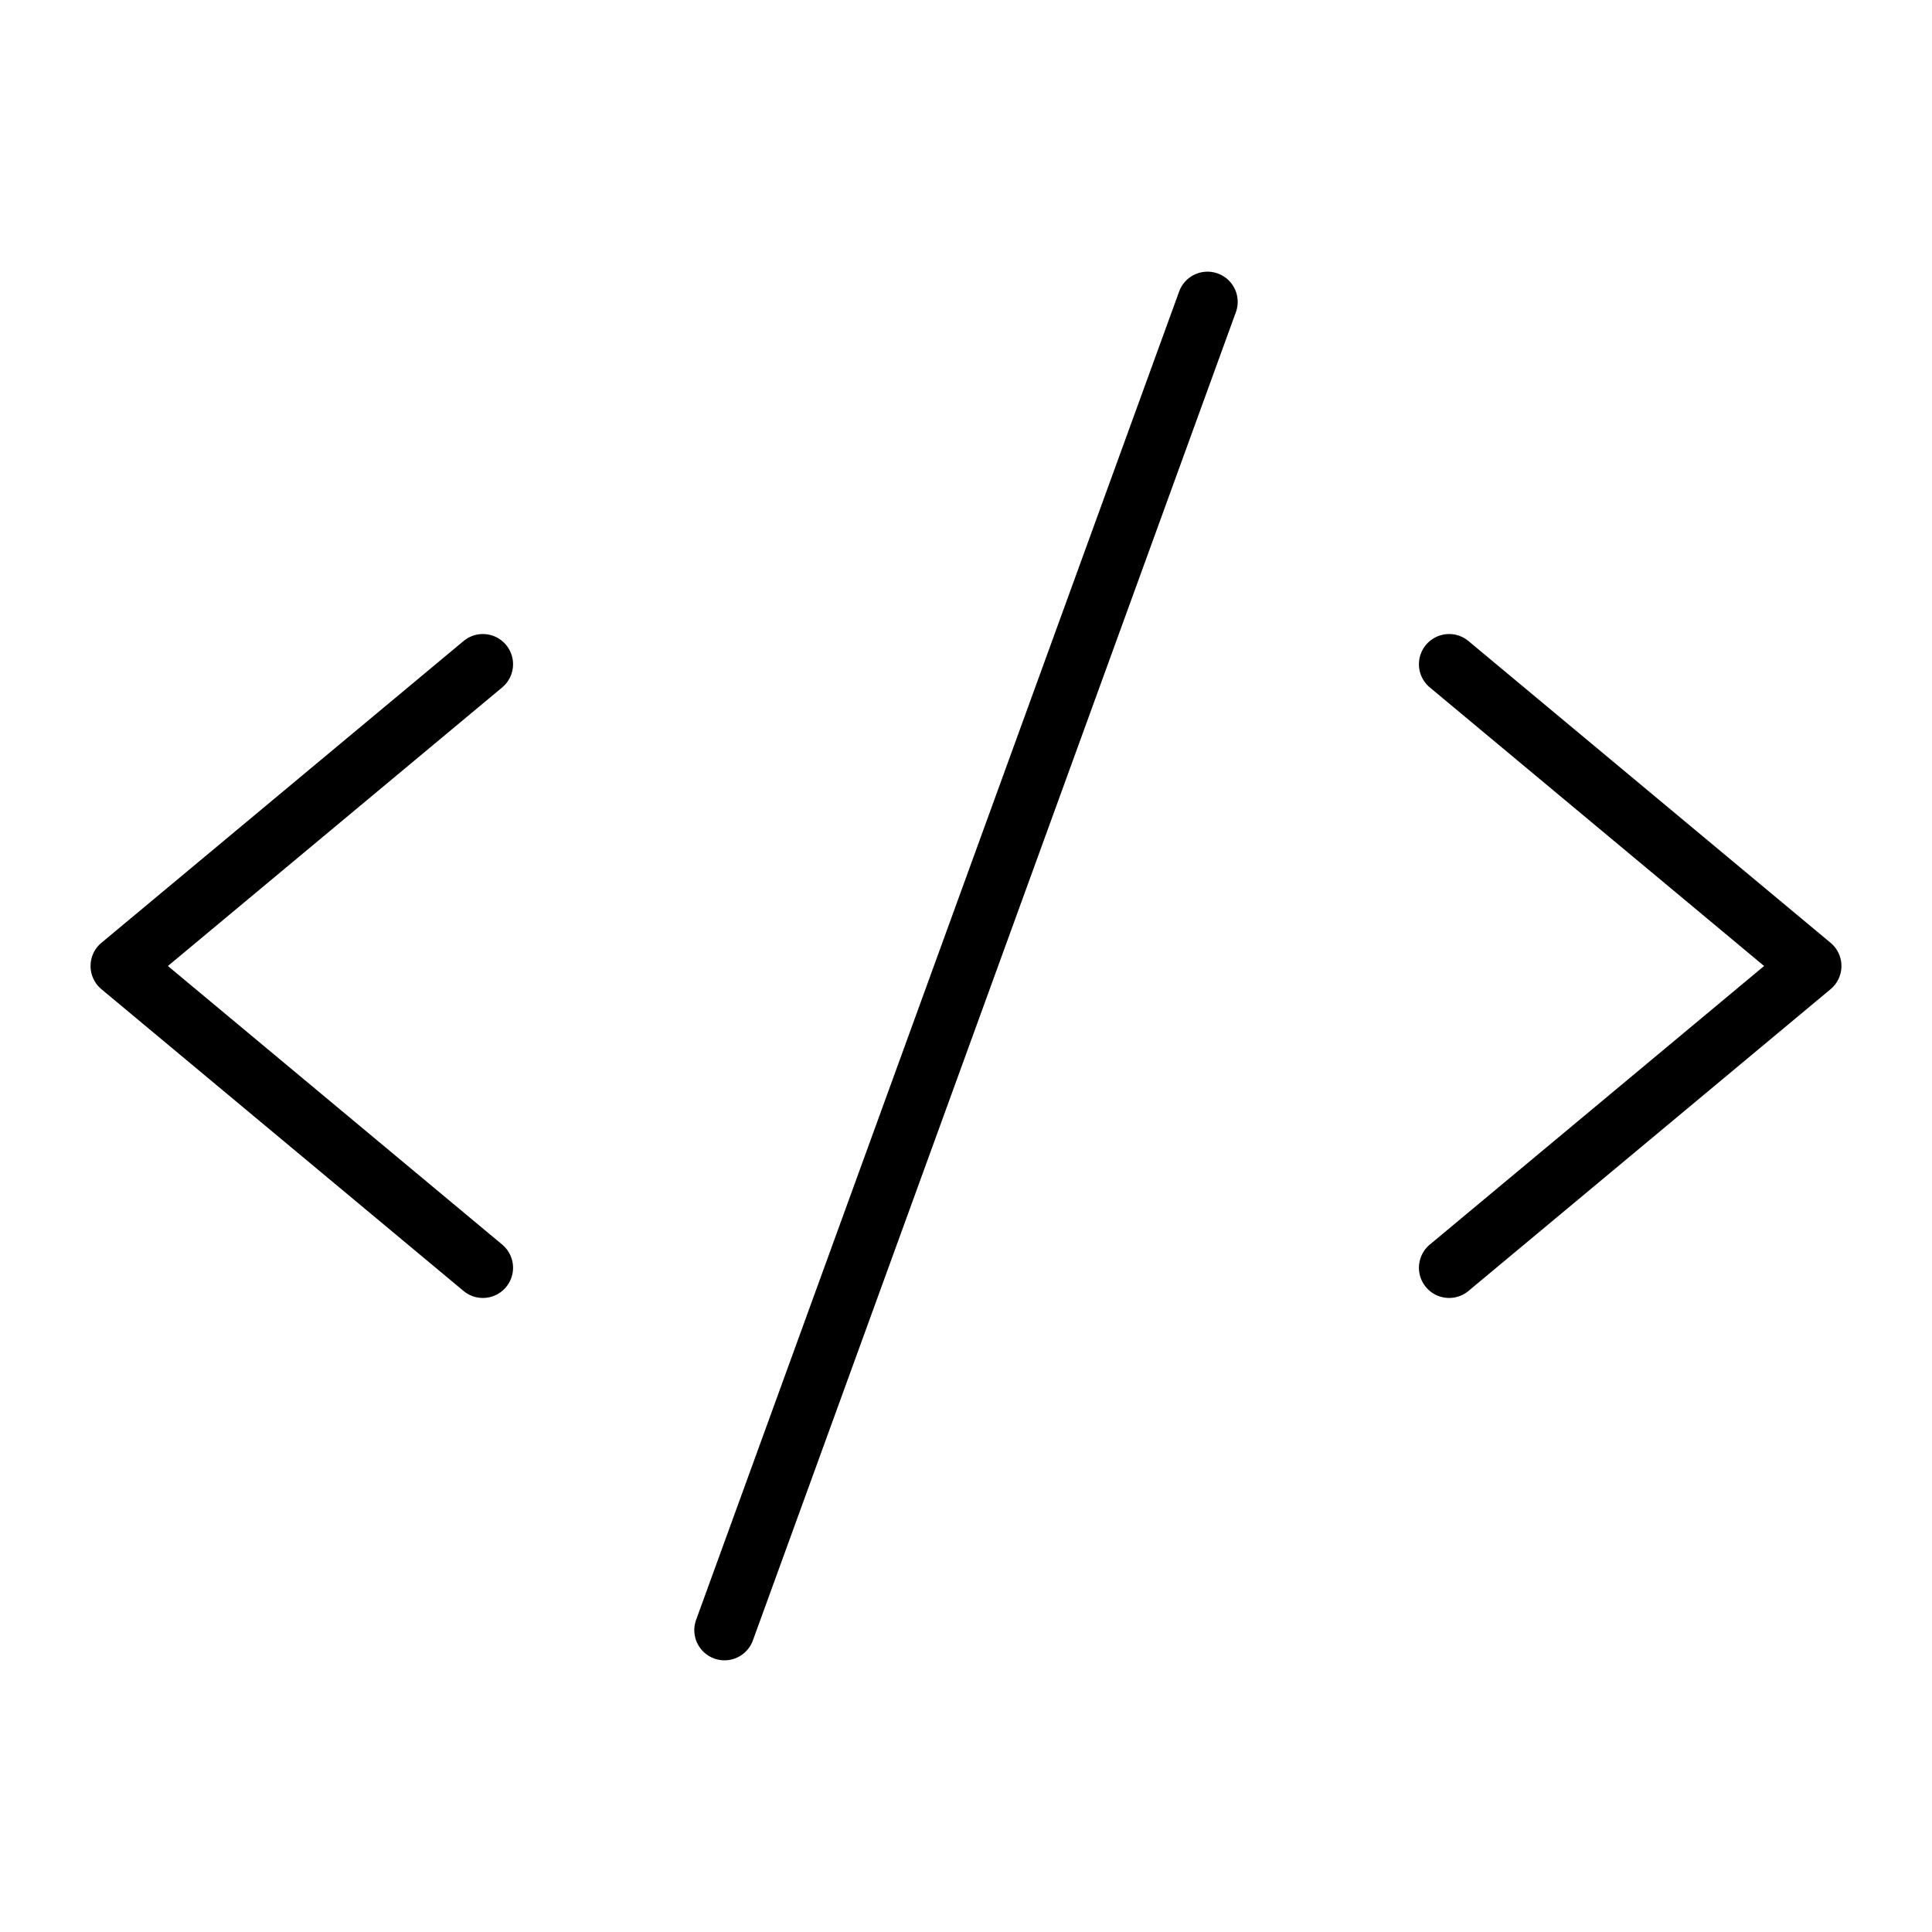 <?xml version="1.0" encoding="utf-8"?><!-- Скачано с сайта svg4.ru / Downloaded from svg4.ru -->
<svg fill="#000000" width="800px" height="800px" viewBox="0 0 256 256" id="Flat" xmlns="http://www.w3.org/2000/svg">
  <path d="M66.561,91.073,22.248,128l44.312,36.927a4,4,0,0,1-5.121,6.146l-48-40a4,4,0,0,1,0-6.146l48-40a4,4,0,0,1,5.121,6.146Zm176,33.854-48-40a4,4,0,0,0-5.121,6.146L233.752,128l-44.312,36.927a4,4,0,0,0,5.121,6.146l48-40a4,4,0,0,0,0-6.146ZM161.367,36.241a3.998,3.998,0,0,0-5.126,2.392l-64,176a4,4,0,1,0,7.519,2.734l64-176A4,4,0,0,0,161.367,36.241Z"/>
</svg>